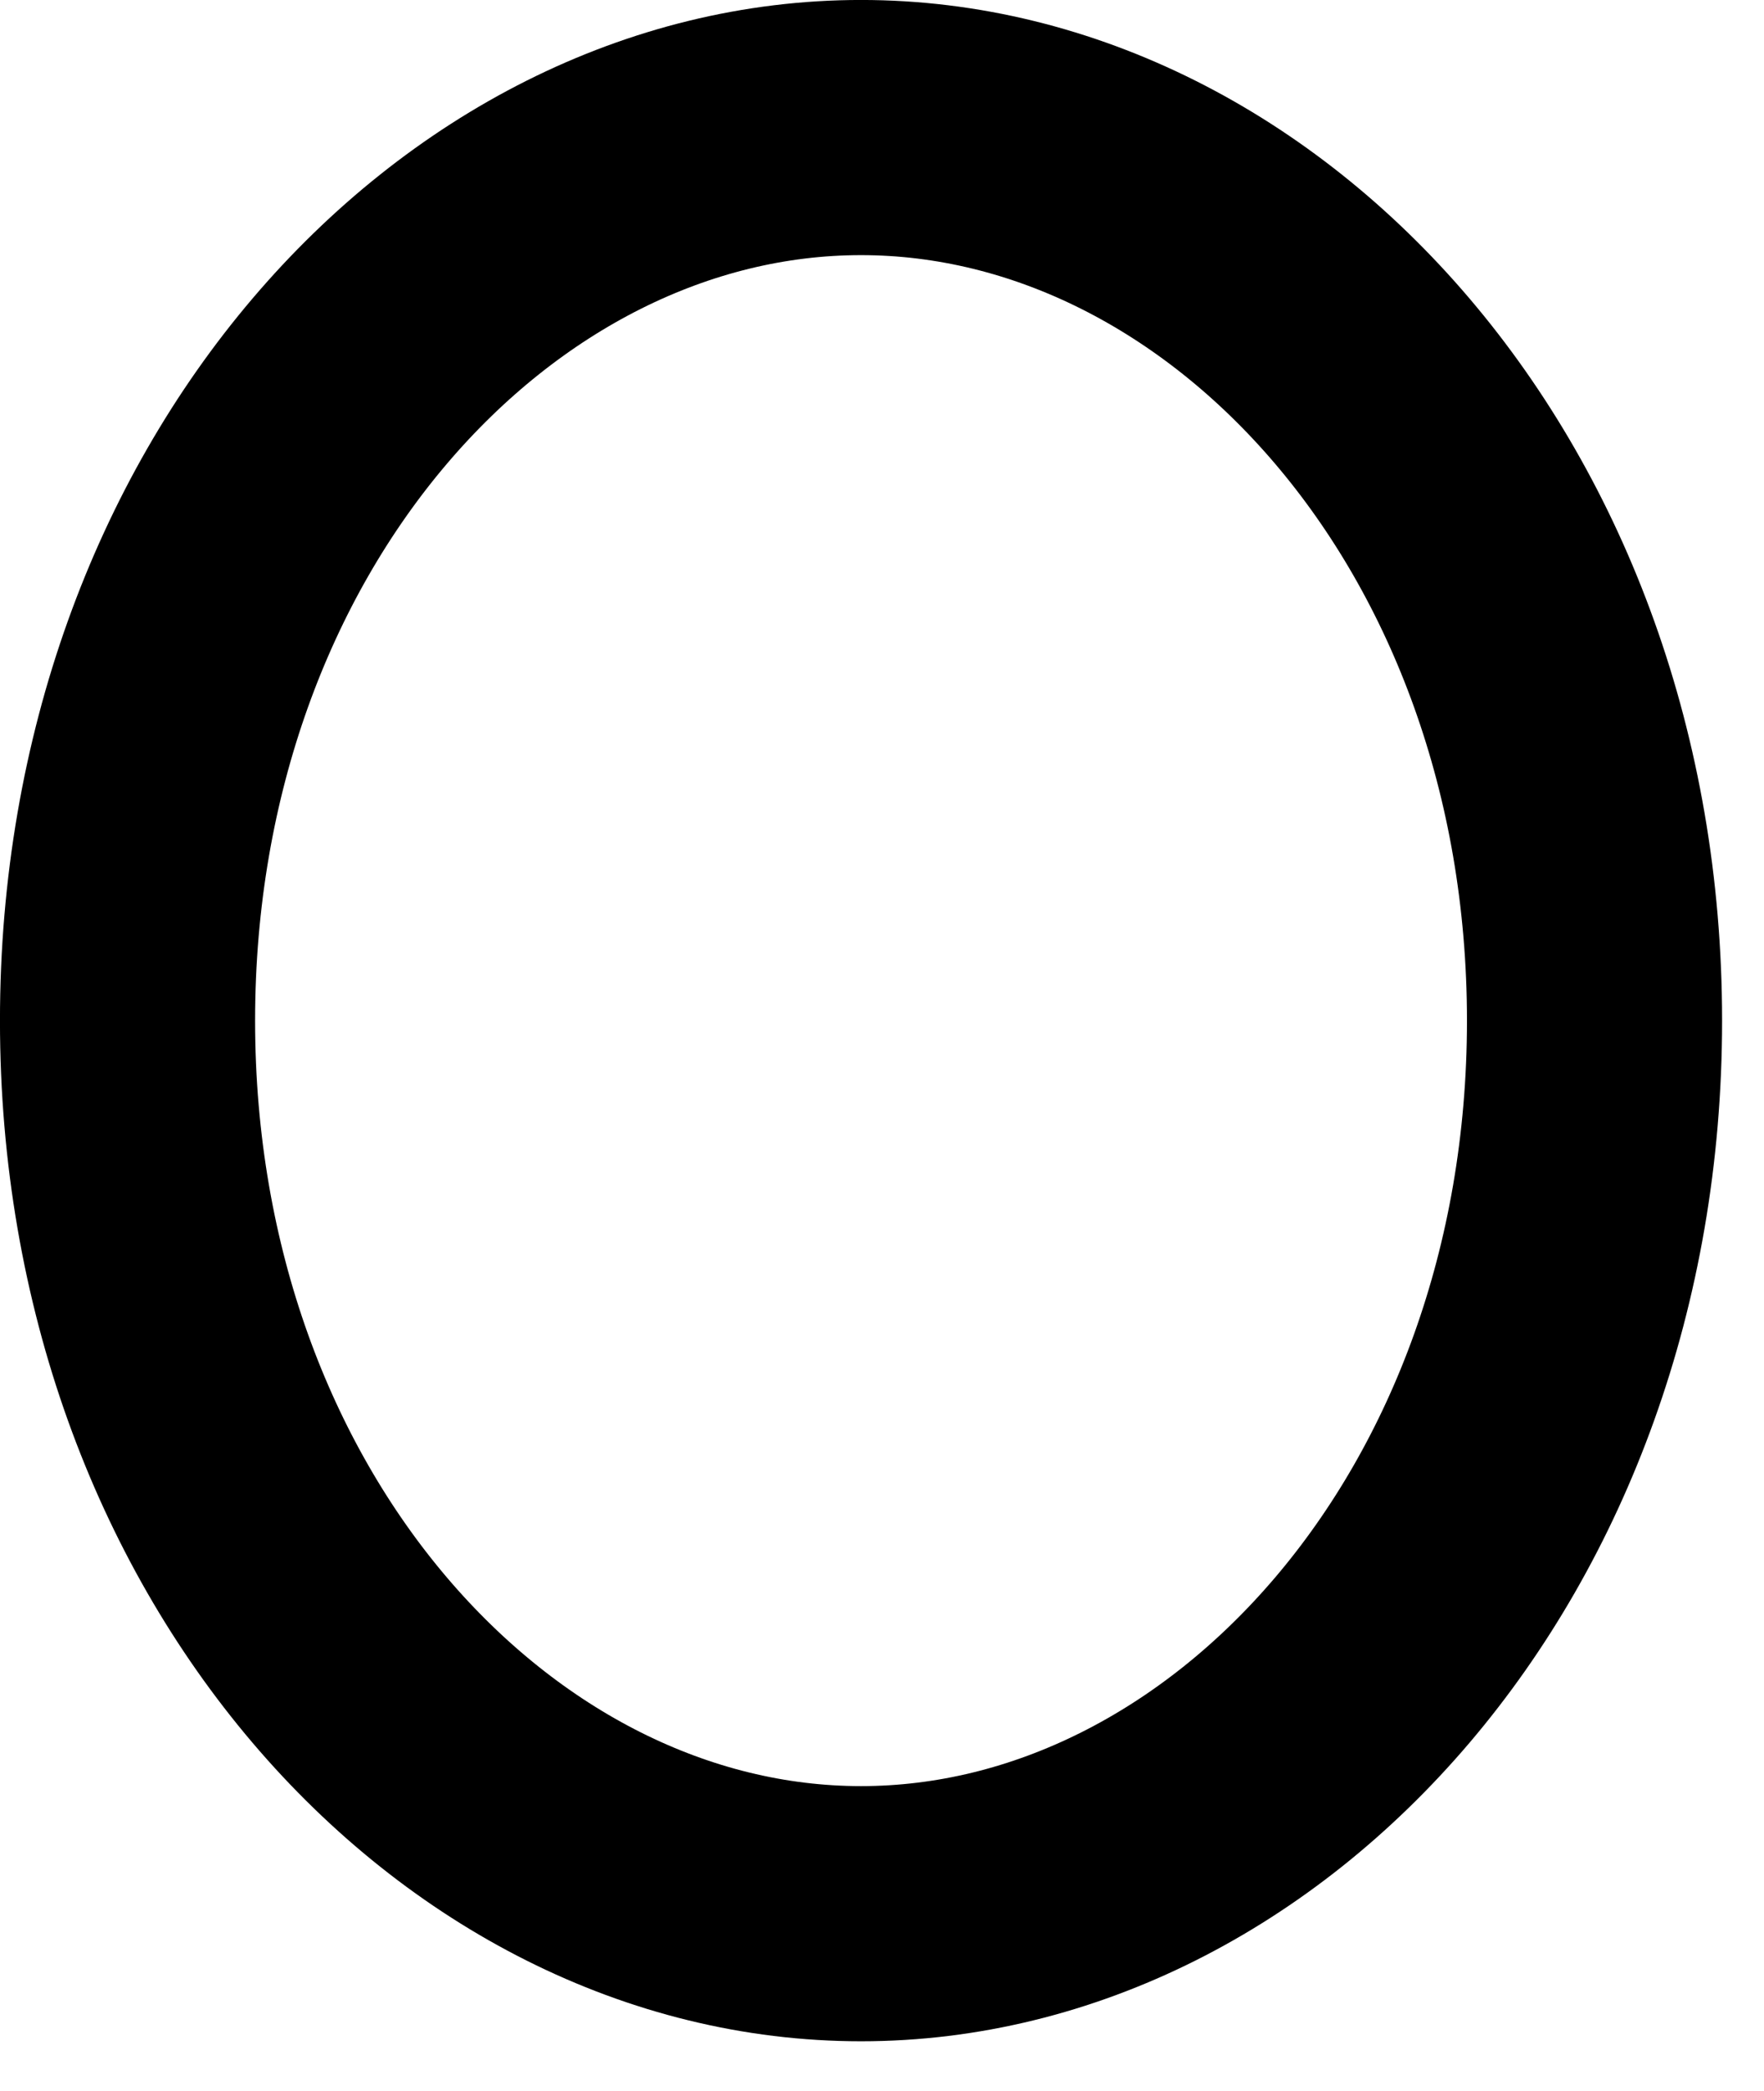 <?xml version="1.0" encoding="utf-8"?>
<svg xmlns="http://www.w3.org/2000/svg" fill="none" height="100%" overflow="visible" preserveAspectRatio="none" style="display: block;" viewBox="0 0 27 32" width="100%">
<path d="M13.179 1.952C19.081 1.952 24.406 7.748 24.406 15.62C24.406 23.492 19.081 29.287 13.179 29.287C7.276 29.287 1.952 23.492 1.952 15.62C1.952 7.748 7.276 1.952 13.179 1.952Z" id="Ellipse 45" stroke="black" stroke-width="3.905"/>
</svg>